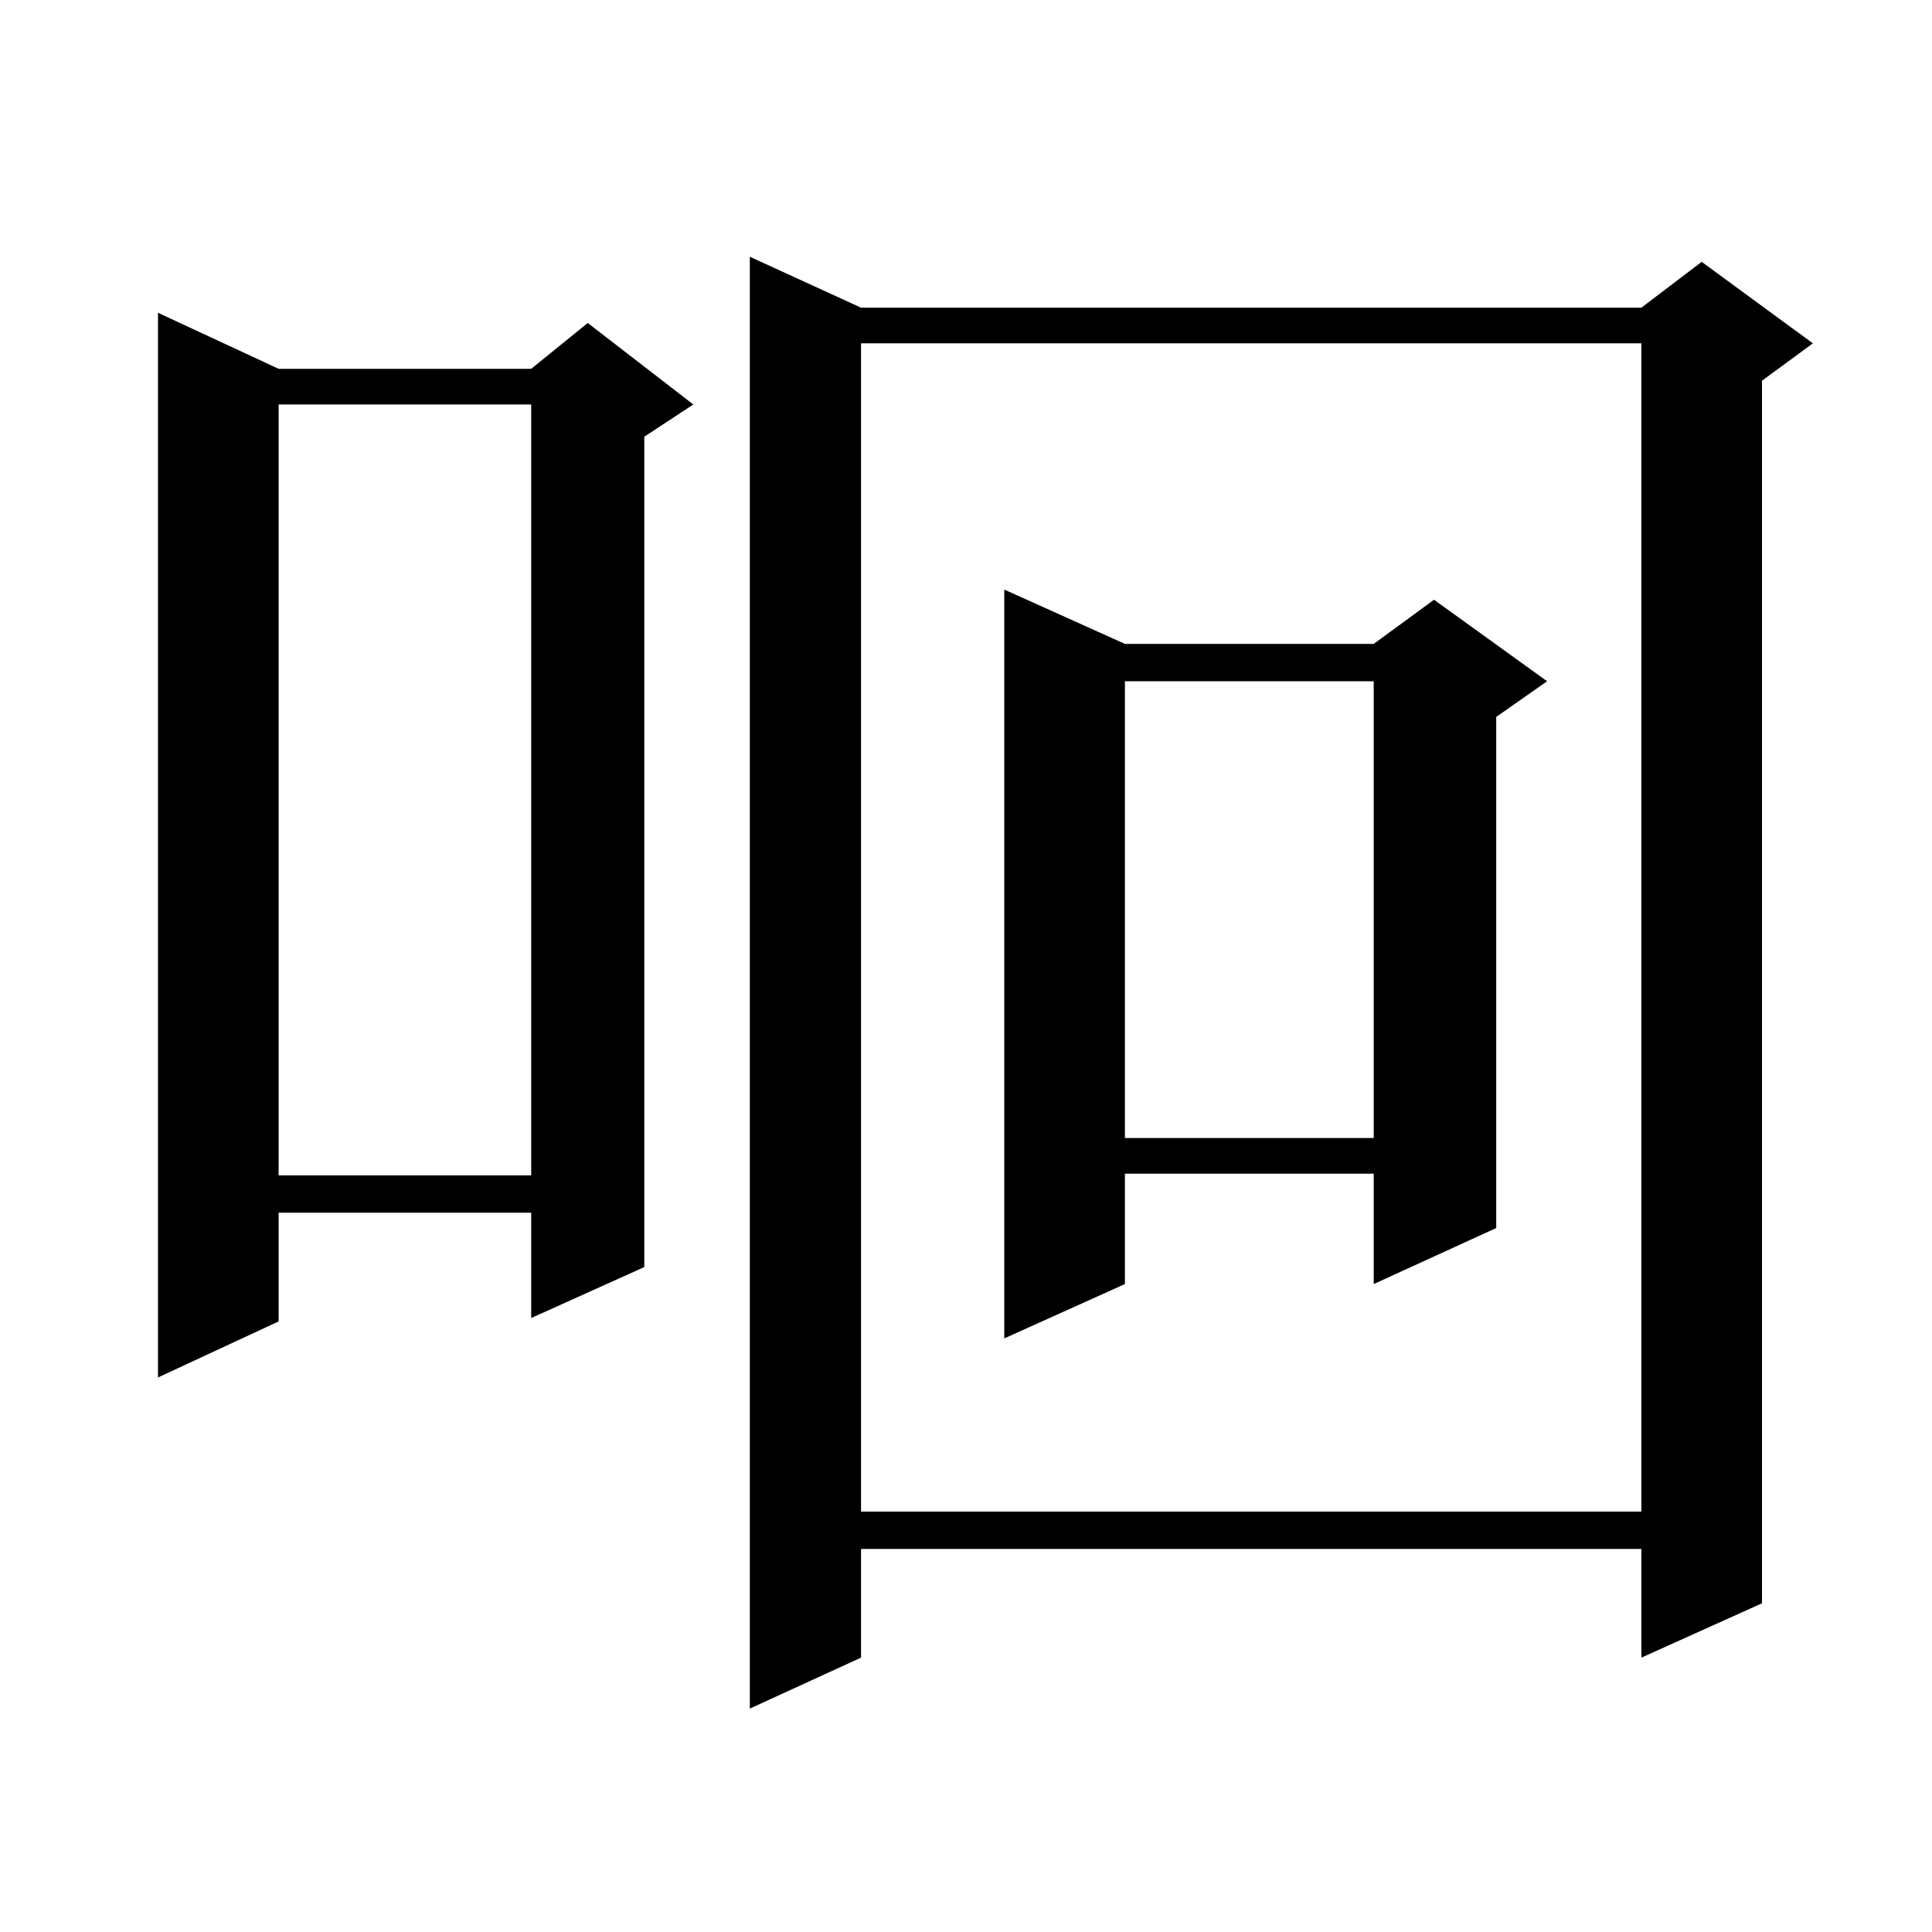<?xml version="1.0" encoding="utf-8"?>
<!-- Generator: Adobe Illustrator 16.0.0, SVG Export Plug-In . SVG Version: 6.00 Build 0)  -->
<!DOCTYPE svg PUBLIC "-//W3C//DTD SVG 1.1//EN" "http://www.w3.org/Graphics/SVG/1.1/DTD/svg11.dtd">
<svg version="1.1" id="图层_1" xmlns="http://www.w3.org/2000/svg" xmlns:xlink="http://www.w3.org/1999/xlink" x="0px" y="0px"
	 width="1000px" height="1000px" viewBox="0 0 1000 1000" enable-background="new 0 0 1000 1000" xml:space="preserve">
<path d="M144.216,190.898h130.729l29.268-23.73l54.633,42.188l-25.365,16.699V655.84l-58.535,26.367v-54.492H144.216v56.25
	l-62.438,29.004V161.895L144.216,190.898z M144.216,209.355v399.023h130.729V209.355H144.216z M445.672,159.258h403.893
	l31.219-23.73l57.56,42.188l-26.341,19.336v632.813l-62.438,28.125v-56.25H445.672v56.25l-57.56,26.367V132.891L445.672,159.258z
	 M445.672,177.715v604.688h403.893V177.715H445.672z M582.254,333.281h128.777l31.219-22.852l58.535,42.188l-26.341,18.457v264.551
	l-63.413,29.004V607.5H582.254v57.129l-62.438,28.125V305.156L582.254,333.281z M582.254,352.617v236.426h128.777V352.617H582.254z"
	/>
</svg>
